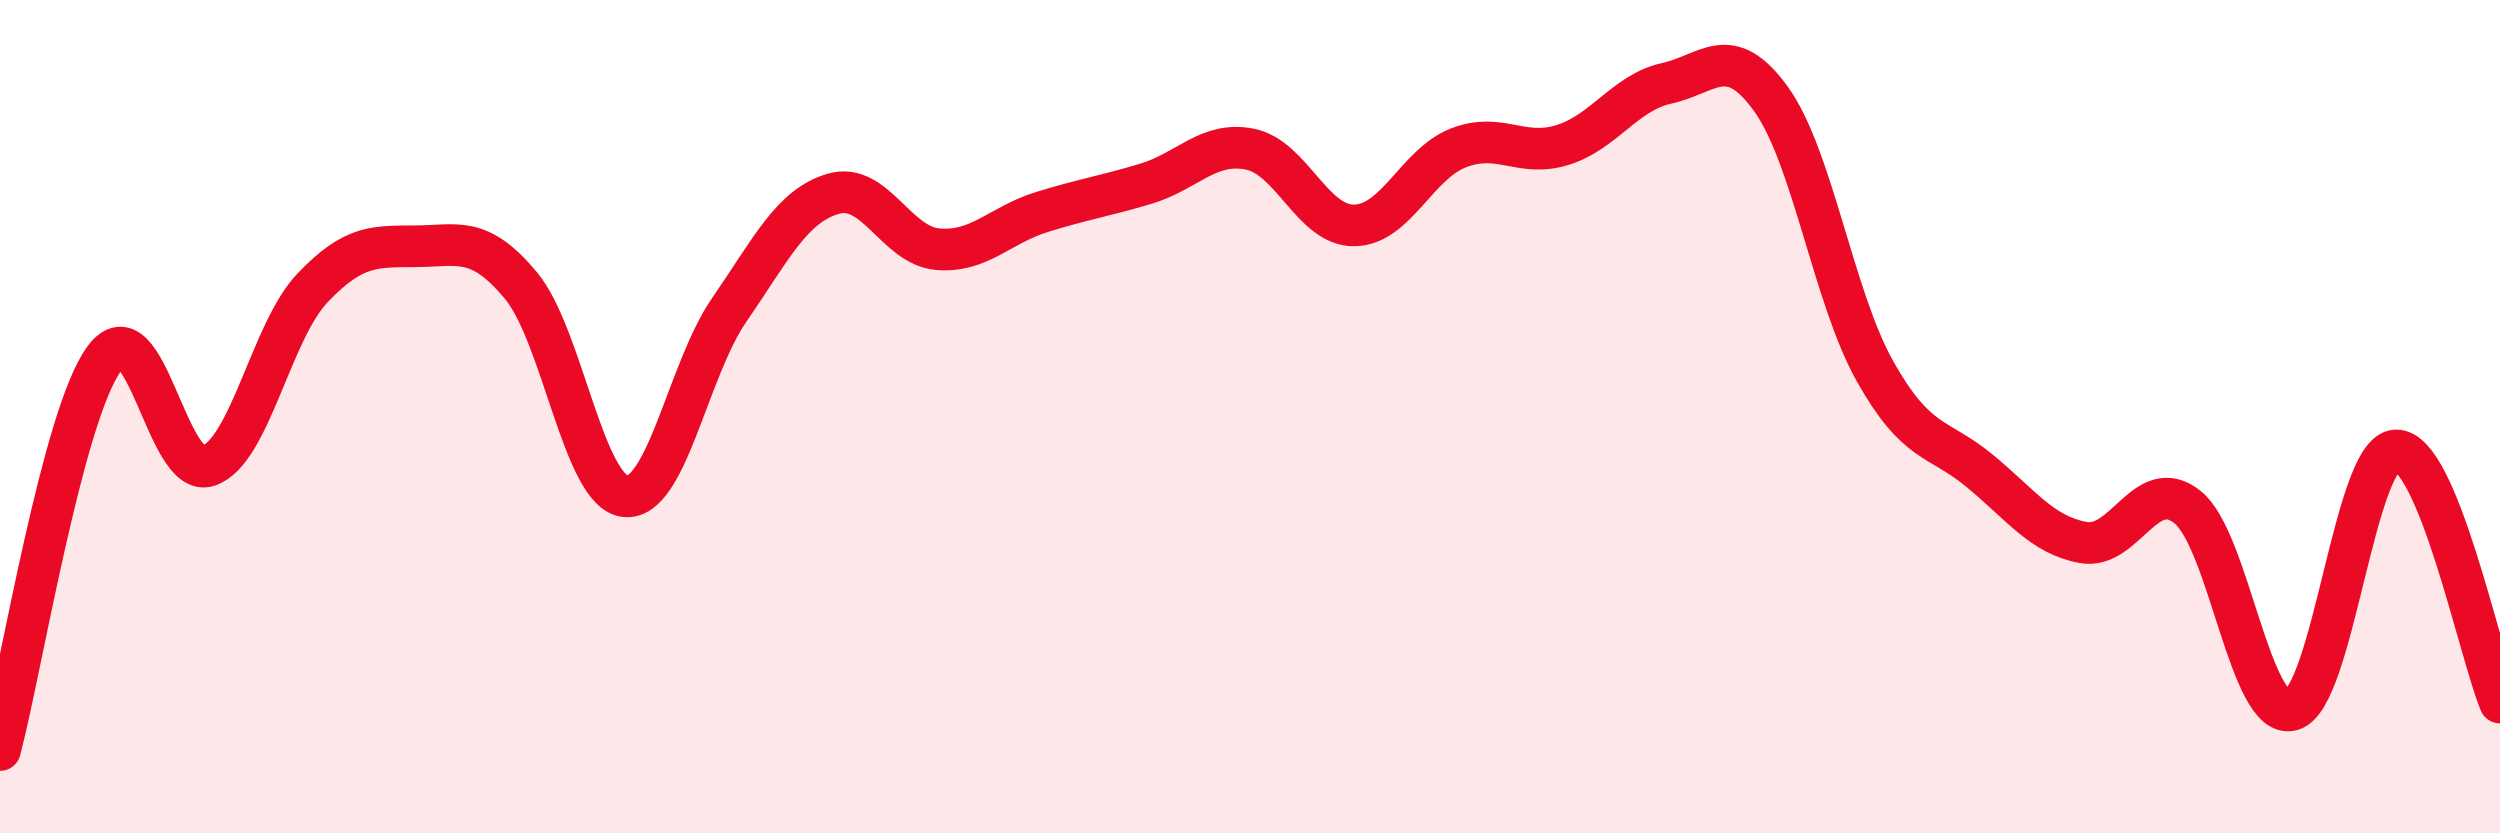 
    <svg width="60" height="20" viewBox="0 0 60 20" xmlns="http://www.w3.org/2000/svg">
      <path
        d="M 0,18 C 0.5,16.12 1.5,9.97 2.5,8.61 C 3.5,7.25 4,11.52 5,11.18 C 6,10.84 6.5,7.96 7.5,6.91 C 8.5,5.86 9,5.92 10,5.91 C 11,5.9 11.5,5.65 12.5,6.85 C 13.5,8.05 14,11.79 15,11.91 C 16,12.03 16.5,8.89 17.5,7.44 C 18.5,5.99 19,4.94 20,4.65 C 21,4.36 21.5,5.89 22.5,5.98 C 23.5,6.07 24,5.4 25,5.09 C 26,4.78 26.5,4.71 27.5,4.41 C 28.5,4.11 29,3.38 30,3.58 C 31,3.78 31.5,5.42 32.5,5.41 C 33.5,5.4 34,3.94 35,3.55 C 36,3.16 36.5,3.79 37.5,3.48 C 38.5,3.17 39,2.22 40,2 C 41,1.78 41.5,0.99 42.5,2.37 C 43.5,3.75 44,7.13 45,8.91 C 46,10.69 46.5,10.47 47.5,11.29 C 48.5,12.11 49,12.84 50,13.02 C 51,13.2 51.5,11.37 52.5,12.17 C 53.5,12.97 54,17.31 55,17.04 C 56,16.77 56.5,10.85 57.5,10.81 C 58.5,10.77 59.5,15.65 60,16.86L60 20L0 20Z"
        fill="#EB0A25"
        opacity="0.1"
        stroke-linecap="round"
        stroke-linejoin="round"
      />
      <path
        d="M 0,18 C 0.5,16.12 1.5,9.97 2.5,8.61 C 3.5,7.25 4,11.52 5,11.18 C 6,10.84 6.5,7.96 7.5,6.91 C 8.5,5.86 9,5.92 10,5.91 C 11,5.9 11.5,5.65 12.5,6.85 C 13.5,8.05 14,11.79 15,11.91 C 16,12.03 16.5,8.89 17.5,7.44 C 18.5,5.99 19,4.94 20,4.65 C 21,4.36 21.5,5.89 22.5,5.98 C 23.5,6.07 24,5.4 25,5.09 C 26,4.78 26.5,4.71 27.5,4.41 C 28.5,4.11 29,3.38 30,3.58 C 31,3.78 31.5,5.42 32.5,5.41 C 33.5,5.4 34,3.94 35,3.55 C 36,3.16 36.5,3.79 37.5,3.48 C 38.5,3.17 39,2.22 40,2 C 41,1.78 41.5,0.99 42.5,2.37 C 43.5,3.75 44,7.13 45,8.91 C 46,10.69 46.5,10.47 47.5,11.29 C 48.5,12.11 49,12.84 50,13.02 C 51,13.2 51.5,11.37 52.5,12.17 C 53.5,12.97 54,17.31 55,17.04 C 56,16.77 56.5,10.85 57.5,10.81 C 58.5,10.77 59.5,15.65 60,16.86"
        stroke="#EB0A25"
        stroke-width="1"
        fill="none"
        stroke-linecap="round"
        stroke-linejoin="round"
      />
    </svg>
  